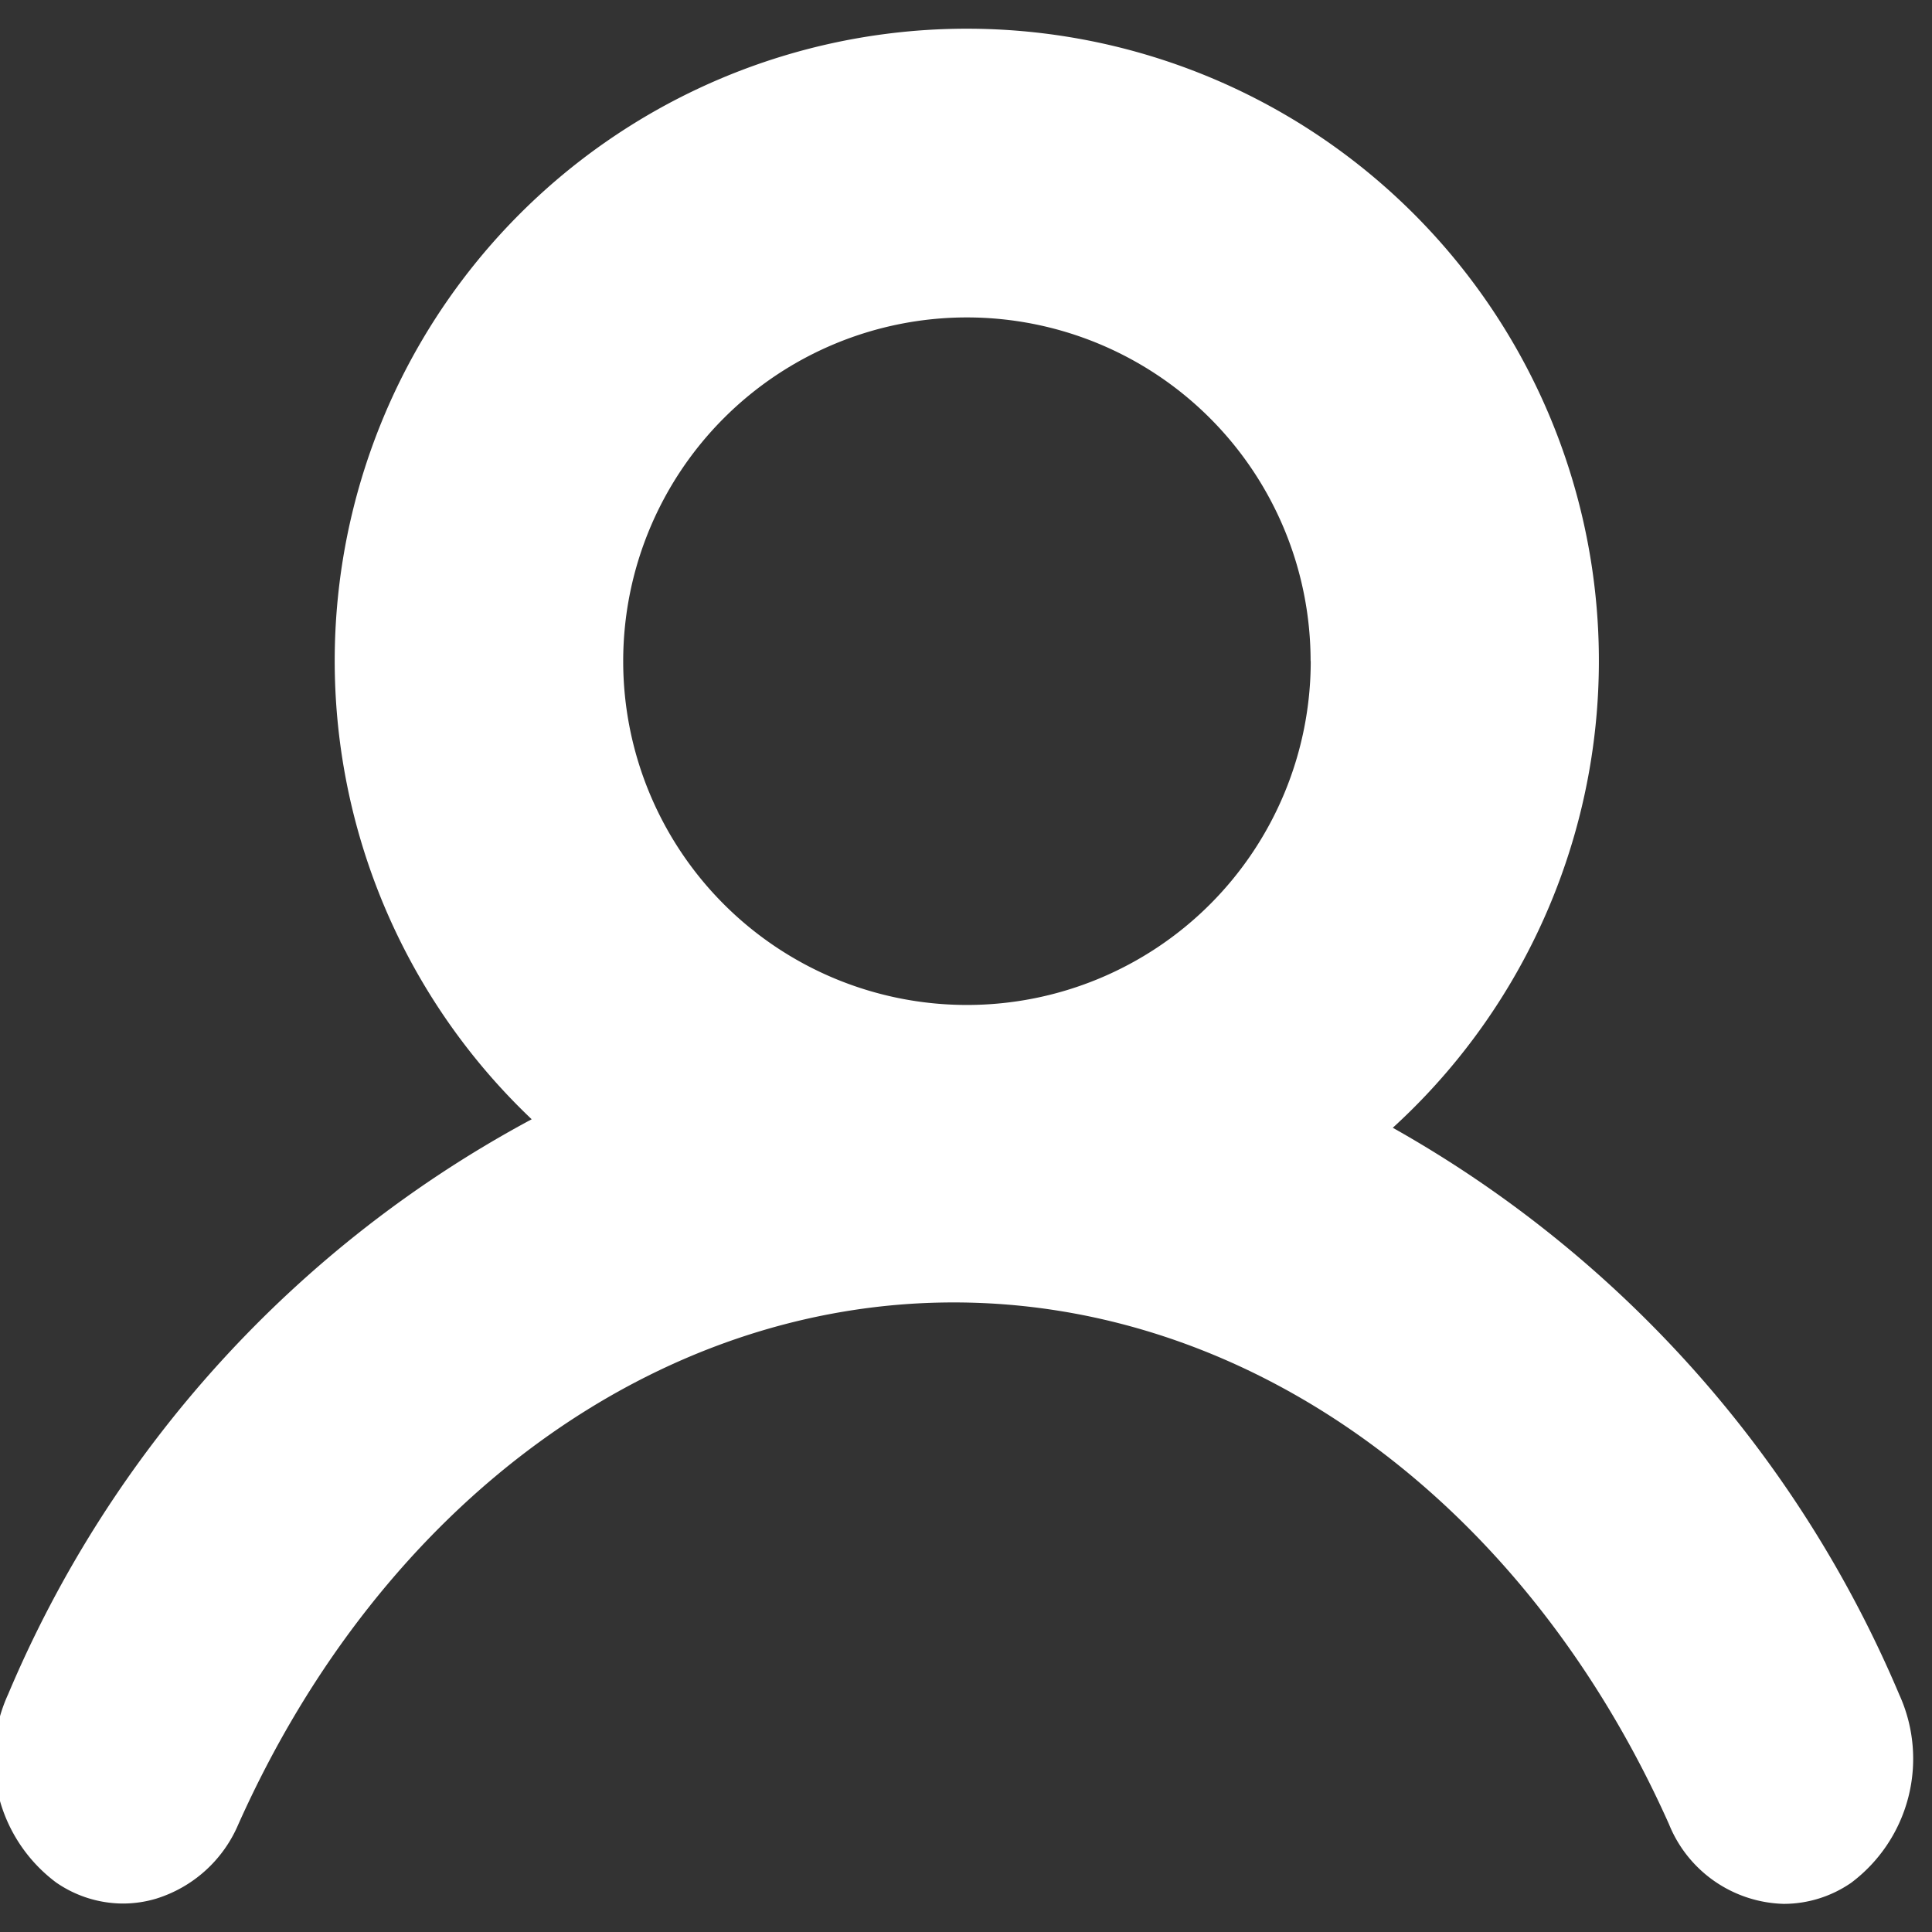 <svg id="Layer_1" data-name="Layer 1" xmlns="http://www.w3.org/2000/svg" viewBox="0 0 300 300"><rect x="0" y="0" width="300" height="300" fill="#333333" stroke="none"/><defs><style>.cls-1{fill:#fff}</style></defs><path class="cls-1" d="M294.91 263.12a182.4 182.4 0 0 0-78.64-88 98.15 98.15 0 1 0-133.71-1.32 181.06 181.06 0 0 0-81.3 89.29 24 24 0 0 0 7.48 29.24l.15.1a18.33 18.33 0 0 0 10.21 3.15 18.12 18.12 0 0 0 5.16-.76A20.45 20.45 0 0 0 37 283.3c22.34-50 64.91-81.06 111.09-81.06s88.71 31 111.06 81a19.78 19.78 0 0 0 17.78 12.39h.15a18.42 18.42 0 0 0 10.19-3.15l.15-.1a24.07 24.07 0 0 0 7.49-29.26zm-91.38-160.47a53.38 53.38 0 1 1-53.4-53.36 53.38 53.38 0 0 1 53.38 53.36z"/></svg>
